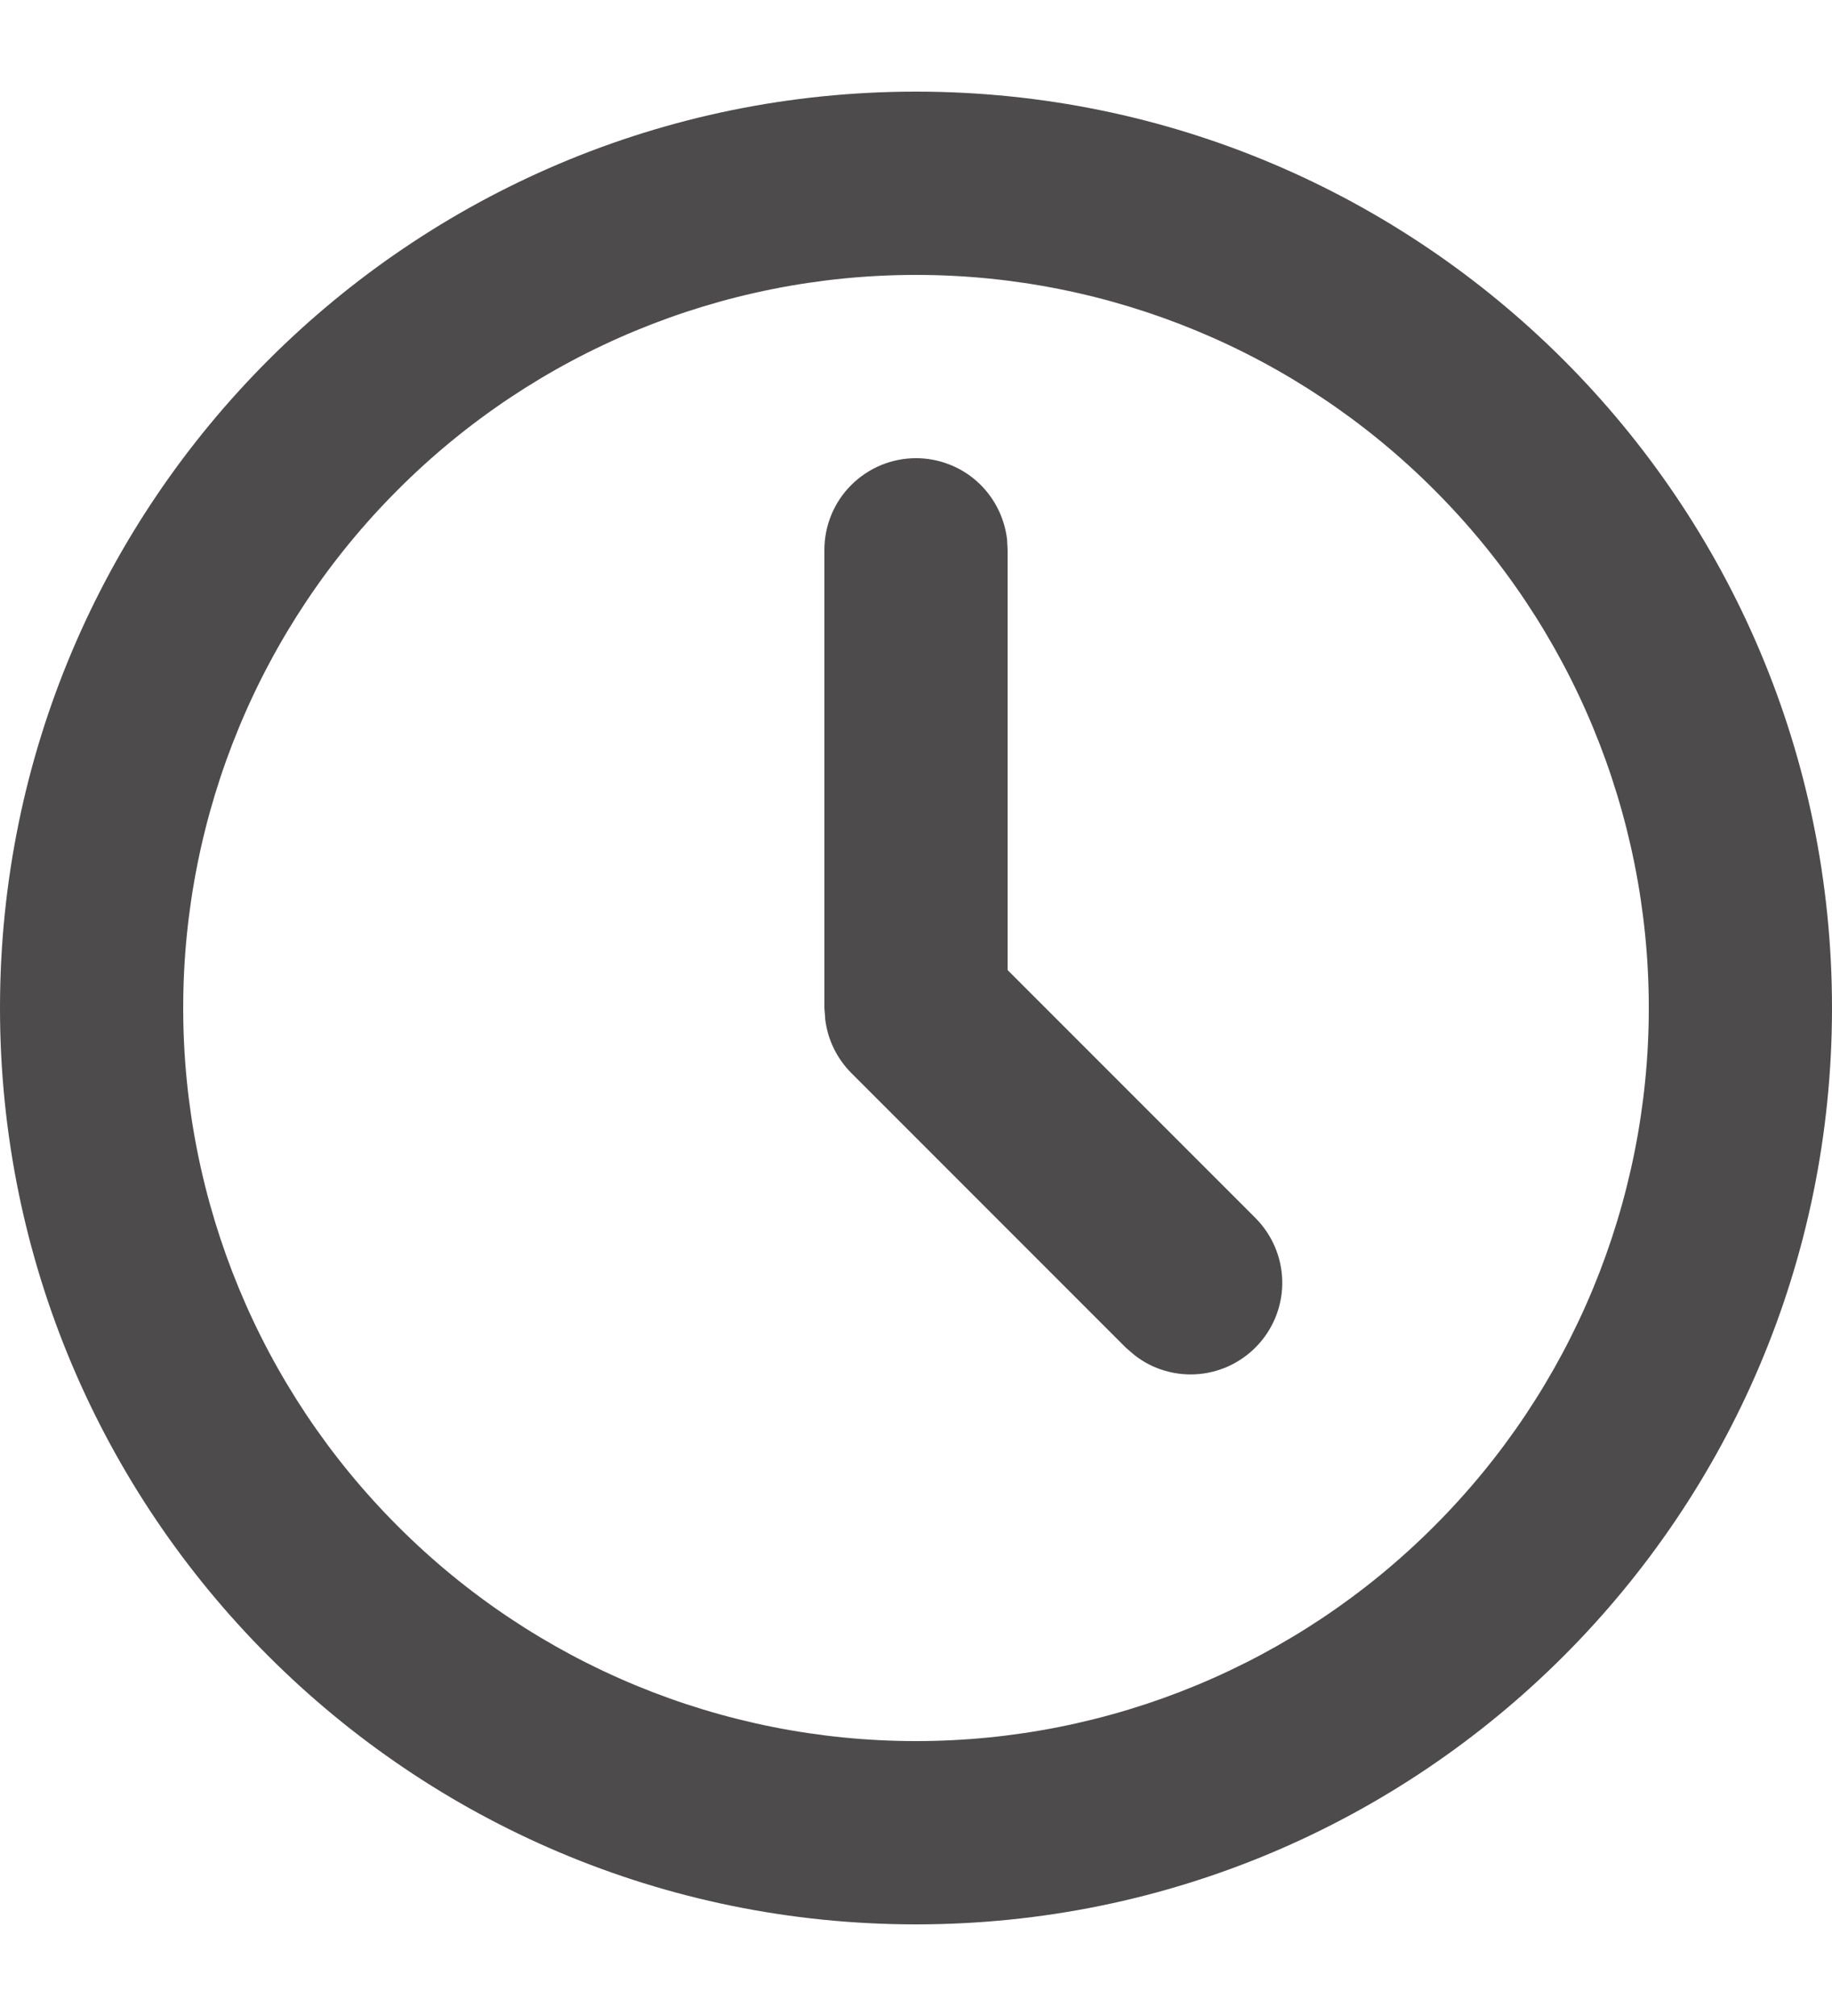 <svg xmlns="http://www.w3.org/2000/svg" fill="none" viewBox="0 0 10 11" height="11" width="10">
<path fill="#4D4B4B" d="M5 0.5C7.761 0.5 10 2.739 10 5.5C10 8.262 7.761 10.5 5 10.5C2.239 10.5 0 8.262 0 5.5C0 2.739 2.239 0.5 5 0.5ZM5 1.5C3.939 1.5 2.922 1.921 2.172 2.672C1.421 3.422 1 4.439 1 5.5C1 6.561 1.421 7.578 2.172 8.328C2.922 9.079 3.939 9.5 5 9.5C6.061 9.5 7.078 9.079 7.828 8.328C8.579 7.578 9 6.561 9 5.5C9 4.439 8.579 3.422 7.828 2.672C7.078 1.921 6.061 1.5 5 1.5ZM5 2.5C5.122 2.5 5.241 2.545 5.332 2.626C5.424 2.708 5.482 2.82 5.497 2.942L5.5 3V5.293L6.854 6.647C6.943 6.737 6.995 6.857 6.999 6.984C7.003 7.111 6.958 7.235 6.874 7.33C6.79 7.425 6.673 7.485 6.547 7.497C6.42 7.509 6.294 7.473 6.194 7.395L6.146 7.354L4.646 5.854C4.569 5.776 4.519 5.675 4.505 5.566L4.5 5.5V3C4.5 2.867 4.553 2.74 4.646 2.647C4.74 2.553 4.867 2.5 5 2.5Z"></path>
</svg>
